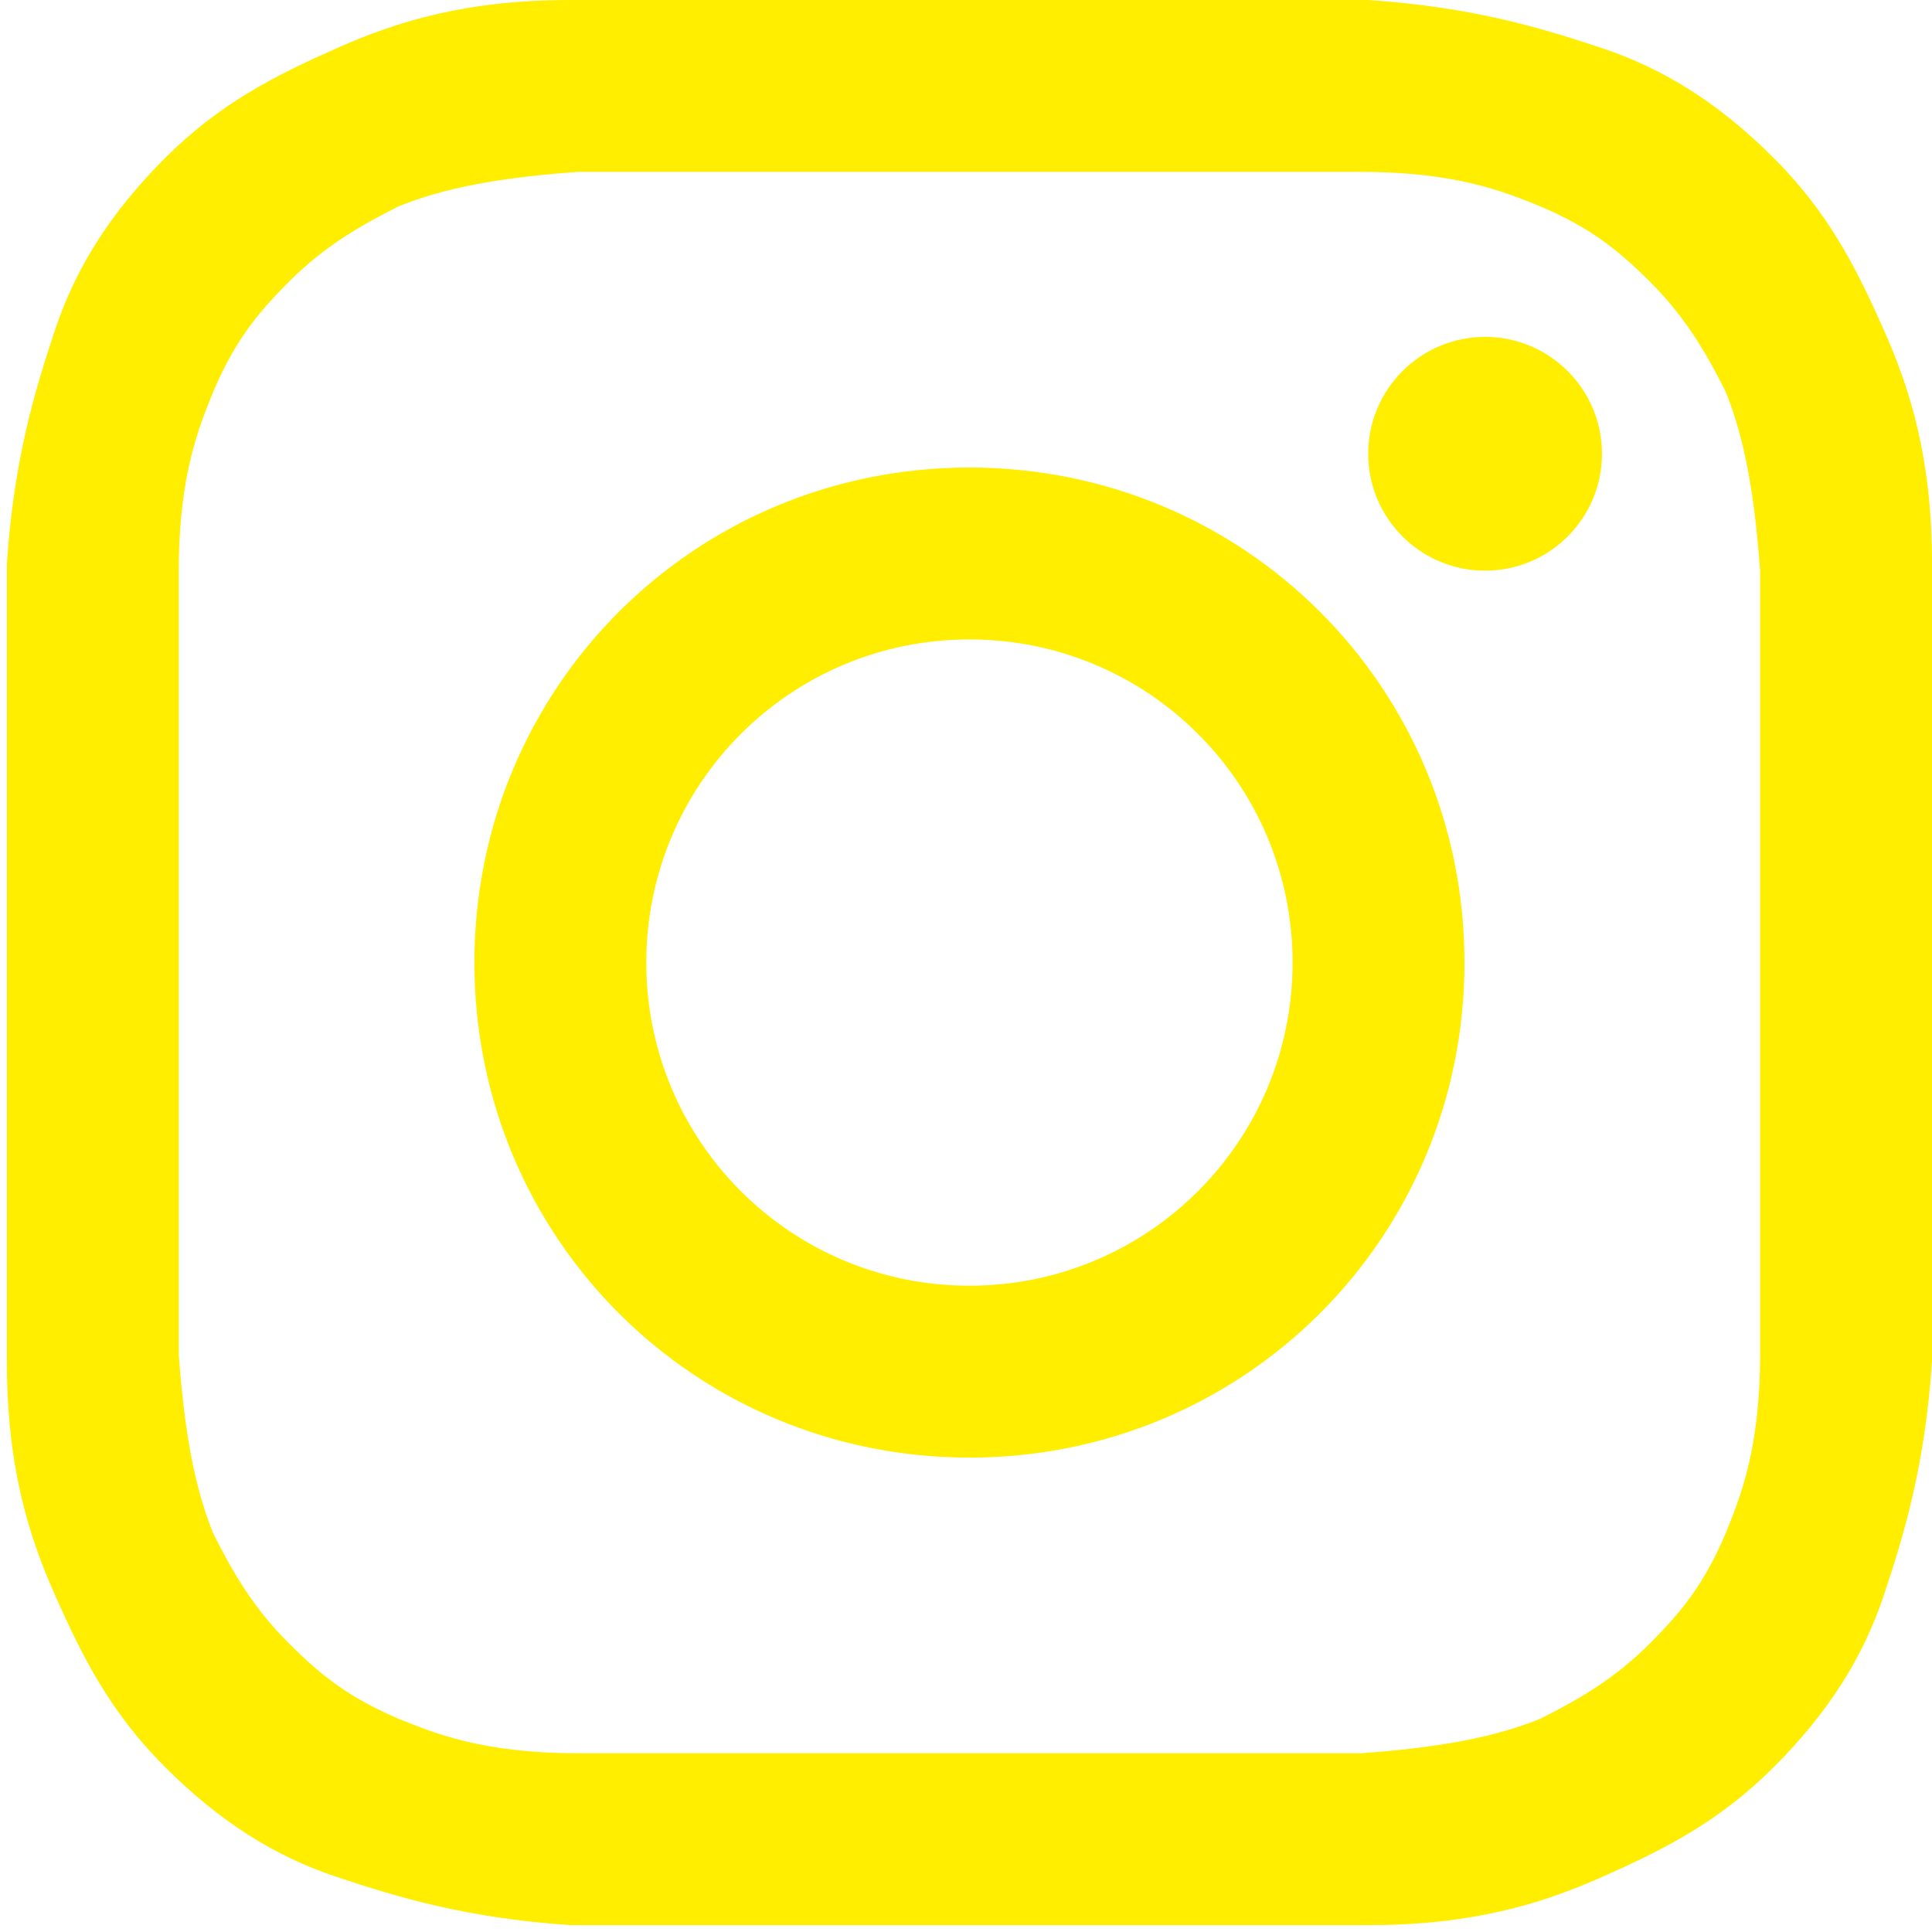 <?xml version="1.0" encoding="UTF-8"?><svg id="Layer_2" xmlns="http://www.w3.org/2000/svg" viewBox="0 0 2.81 2.81"><defs><style>.cls-1{fill:#ffee00;}</style></defs><g id="design"><g><path class="cls-1" d="m1.41.25c.38,0,.42,0,.57,0,.14,0,.21.03.26.05.07.03.11.06.16.11s.08.1.11.16c.02.05.04.12.05.26,0,.15,0,.19,0,.57s0,.42,0,.57c0,.14-.03.21-.05.26-.03.07-.06.11-.11.16s-.1.08-.16.11c-.05.02-.12.04-.26.05-.15,0-.19,0-.57,0s-.42,0-.57,0c-.14,0-.21-.03-.26-.05-.07-.03-.11-.06-.16-.11-.05-.05-.08-.1-.11-.16-.02-.05-.04-.12-.05-.26,0-.15,0-.19,0-.57s0-.42,0-.57c0-.14.03-.21.05-.26.03-.07.06-.11.11-.16s.1-.08.16-.11c.05-.02.12-.04.26-.05.15,0,.19,0,.57,0m0-.25c-.38,0-.43,0-.58,0-.15,0-.25.03-.34.07-.09.04-.17.08-.25.16-.08.08-.13.16-.16.25-.03.09-.06.19-.07.34,0,.15,0,.2,0,.58s0,.43,0,.58c0,.15.03.25.07.34.04.09.08.17.16.25.08.08.16.13.25.16.09.03.19.06.34.07.15,0,.2,0,.58,0s.43,0,.58,0c.15,0,.25-.03.34-.07.09-.04.17-.08.25-.16.08-.08.13-.16.16-.25.03-.09.06-.19.07-.34,0-.15,0-.2,0-.58s0-.43,0-.58c0-.15-.03-.25-.07-.34-.04-.09-.08-.17-.16-.25-.08-.08-.16-.13-.25-.16-.09-.03-.19-.06-.34-.07-.15,0-.2,0-.58,0h0Z"/><path class="cls-1" d="m1.41.68c-.4,0-.72.32-.72.72s.32.72.72.72.72-.32.72-.72-.32-.72-.72-.72Zm0,1.19c-.26,0-.47-.21-.47-.47s.21-.47.47-.47.47.21.47.47-.21.47-.47.47Z"/><circle class="cls-1" cx="2.16" cy=".66" r=".17"/></g></g></svg>